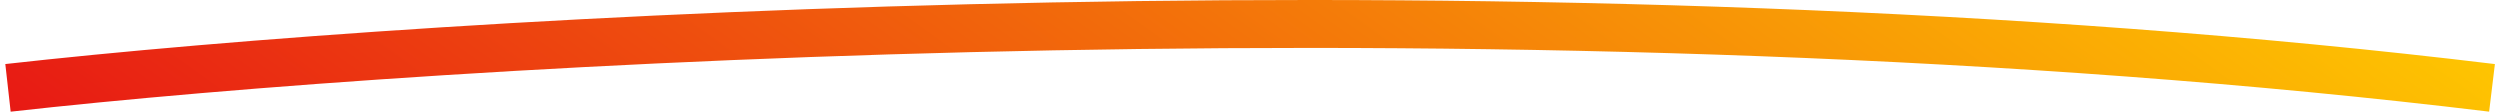 <svg width="313" height="14" viewBox="0 0 313 14" fill="none" xmlns="http://www.w3.org/2000/svg">
<path d="M1 11C54.827 4.963 192.385 -3.489 312 11" stroke="url(#paint0_linear_156_787)" stroke-width="6"/>
<defs>
<linearGradient id="paint0_linear_156_787" x1="-48.877" y1="11.681" x2="80.343" y2="-168.196" gradientUnits="userSpaceOnUse">
<stop stop-color="#E40017"/>
<stop offset="1" stop-color="#FFCC00"/>
</linearGradient>
</defs>
</svg>
